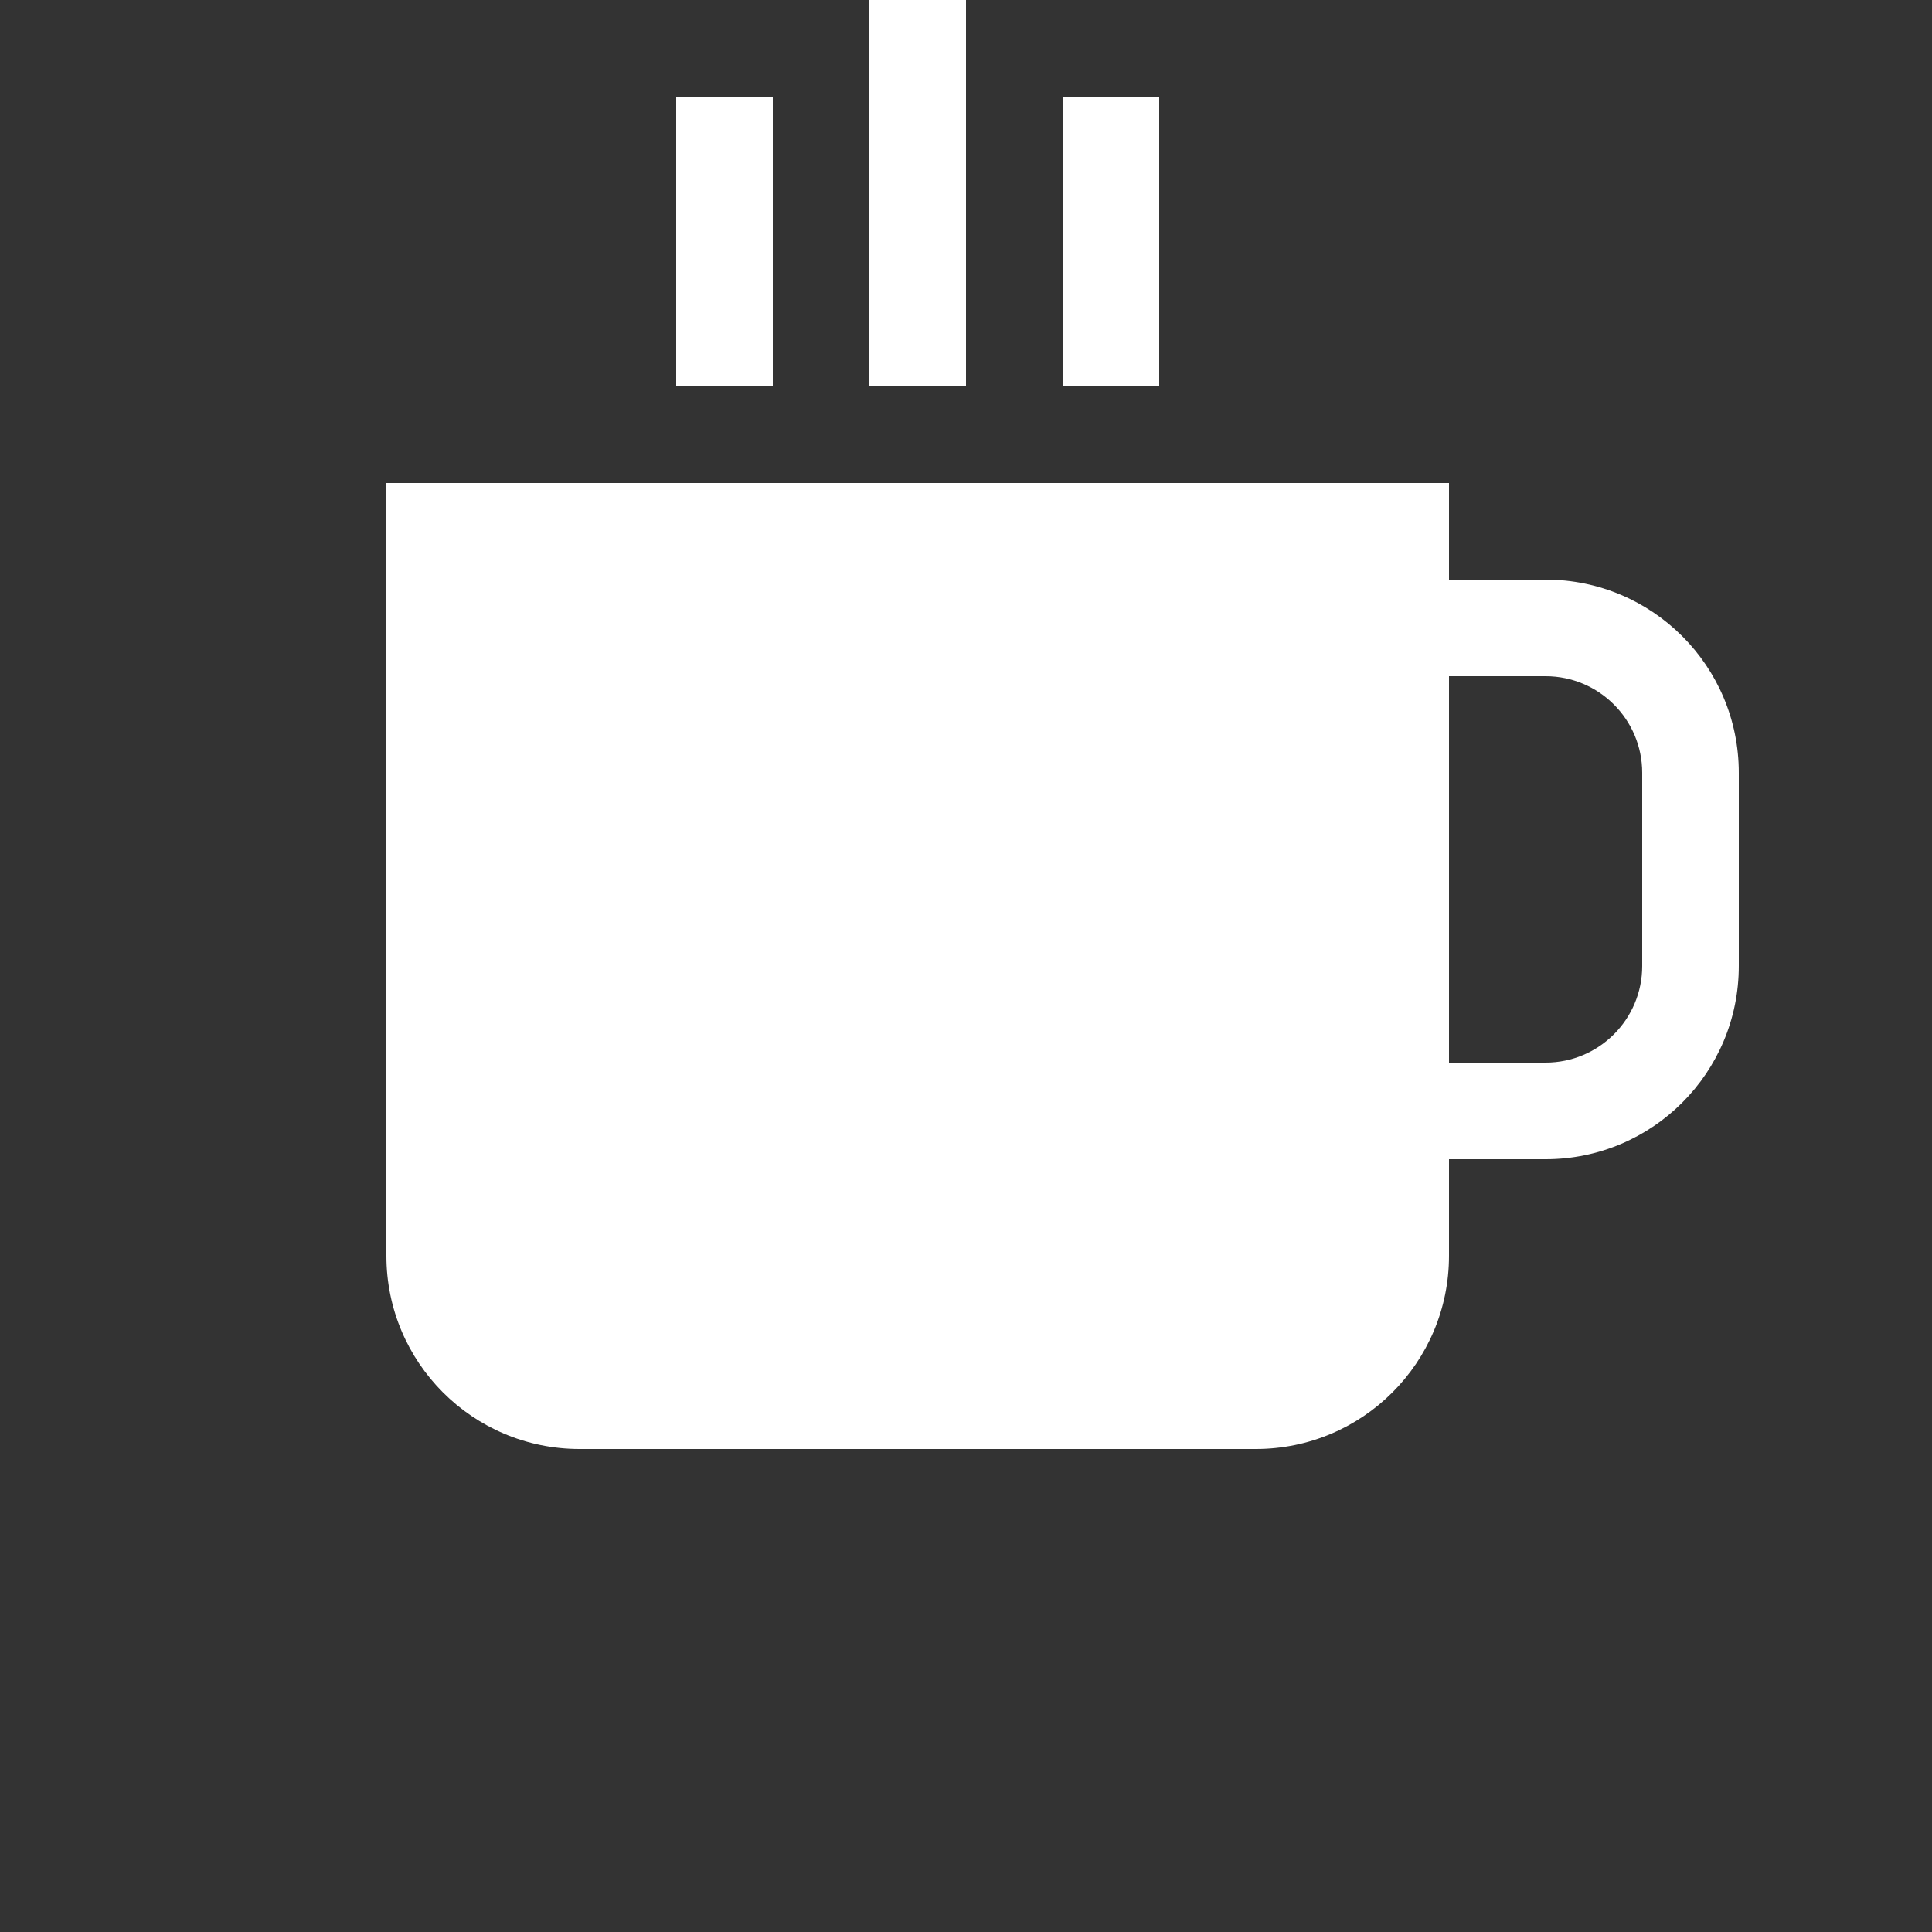 <?xml version="1.0" encoding="UTF-8"?>
<svg width="20px" height="20px" viewBox="0 0 20 20" version="1.1" xmlns="http://www.w3.org/2000/svg" xmlns:xlink="http://www.w3.org/1999/xlink">
    <rect x="0" y="0" width="20" height="20" fill="#333333" stroke="none"/>
    <!-- Generator: Sketch 53.2 (72643) - https://sketchapp.com -->
    <title>icn/coffee</title>
    <desc>Created with Sketch.</desc>
    <g id="icn/coffee" stroke="none" stroke-width="1" fill="none" fill-rule="evenodd">
        <path d="M15,6 L16,6 C17.105,6 18,6.895 18,8 L18,10 C18,11.105 17.105,12 16,12 L15,12 L15,13 C15,14.105 14.105,15 13,15 L6,15 C4.895,15 4,14.105 4,13 L4,5 L15,5 L15,6 Z M15,7 L15,11 L16,11 C16.552,11 17,10.552 17,10 L17,8 C17,7.448 16.552,7 16,7 L15,7 Z" id="Shape" fill="#FFFFFF"></path>
        <rect id="Rectangle" fill="#FFFFFF" x="7" y="1" width="1" height="3"></rect>
        <rect id="Rectangle-Copy" fill="#FFFFFF" x="9" y="0" width="1" height="4"></rect>
        <rect id="Rectangle-Copy-2" fill="#FFFFFF" x="11" y="1" width="1" height="3"></rect>
    </g>
</svg>
